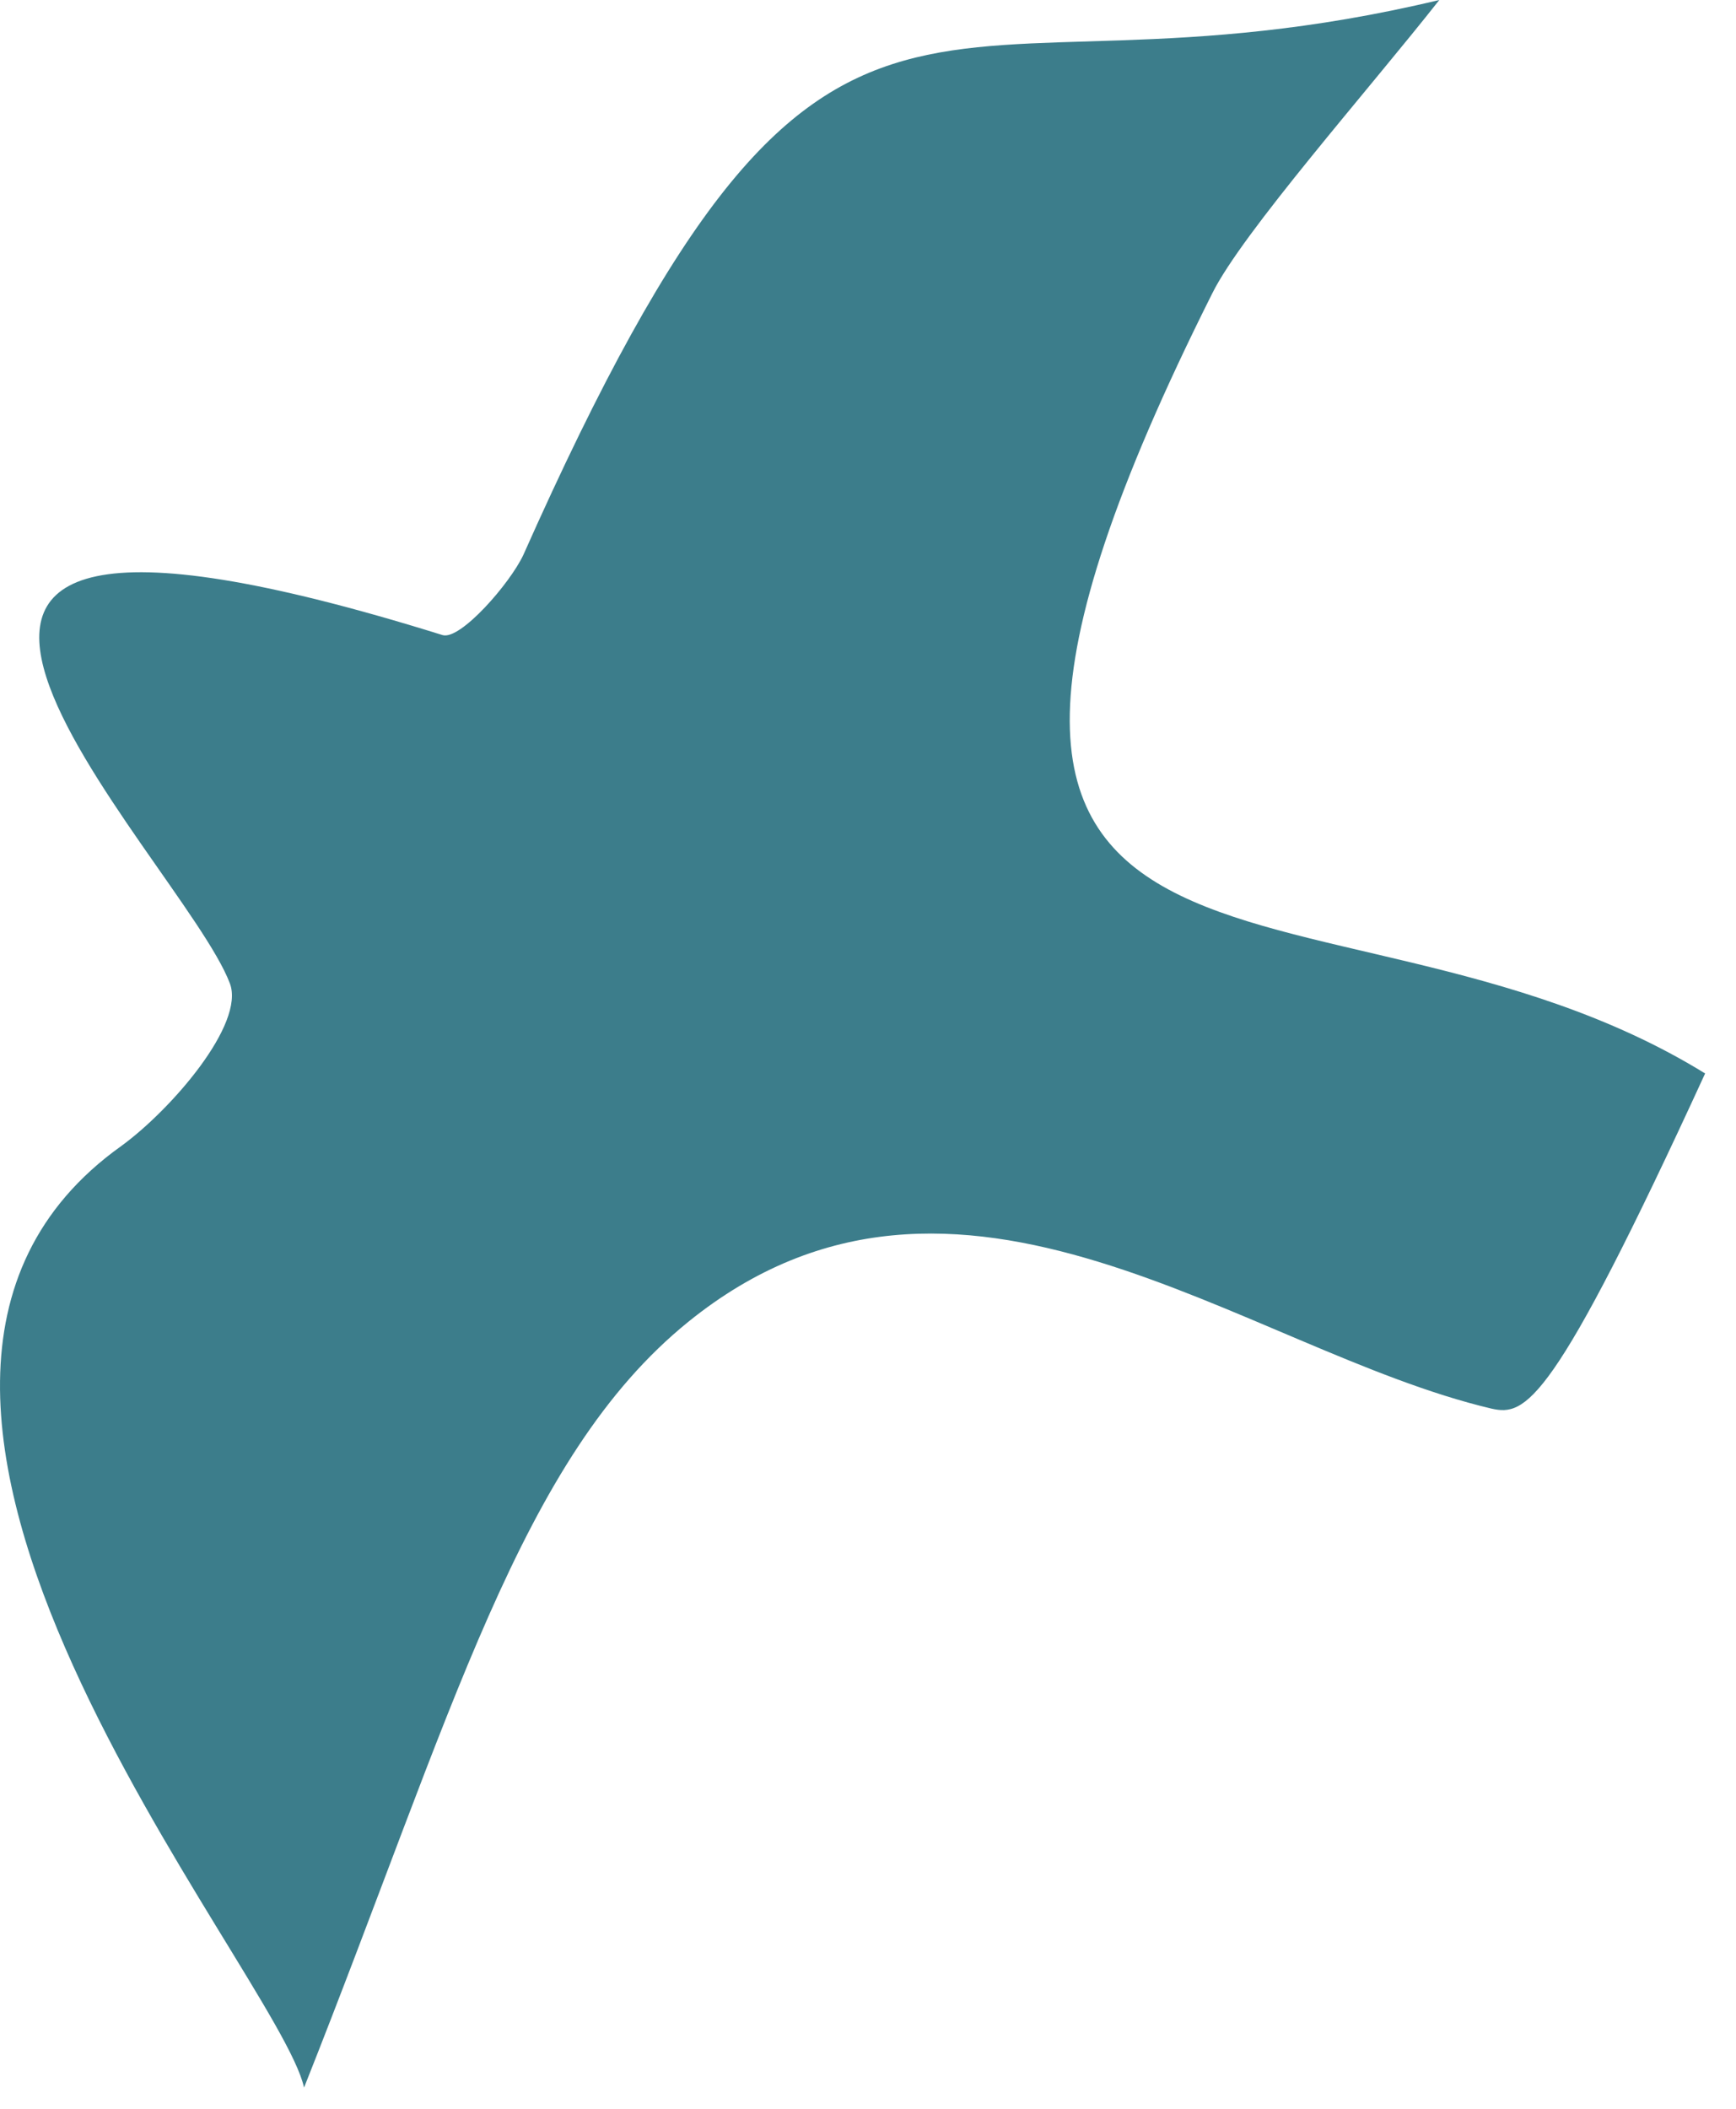 <svg width="42" height="51" viewBox="0 0 42 51" fill="none" xmlns="http://www.w3.org/2000/svg">
<path fill-rule="evenodd" clip-rule="evenodd" d="M10.706 15.359C-6.846 9.885 4.409 20.726 5.561 23.782C5.936 24.765 4.141 26.838 2.935 27.715C-5.452 33.694 6.74 47.671 7.356 50.487C10.947 41.453 12.582 35.261 16.654 31.966C23.166 26.705 30.106 32.657 36.082 34.066C36.912 34.252 37.555 34.013 41.253 25.961C32.035 20.275 19.816 26.067 29.329 7.095C30.052 5.633 33.107 2.179 34.822 0C22.255 3.003 20.218 -3.561 12.662 13.419C12.34 14.11 11.134 15.492 10.706 15.359Z" fill="#3C7D8B"/>
</svg>
